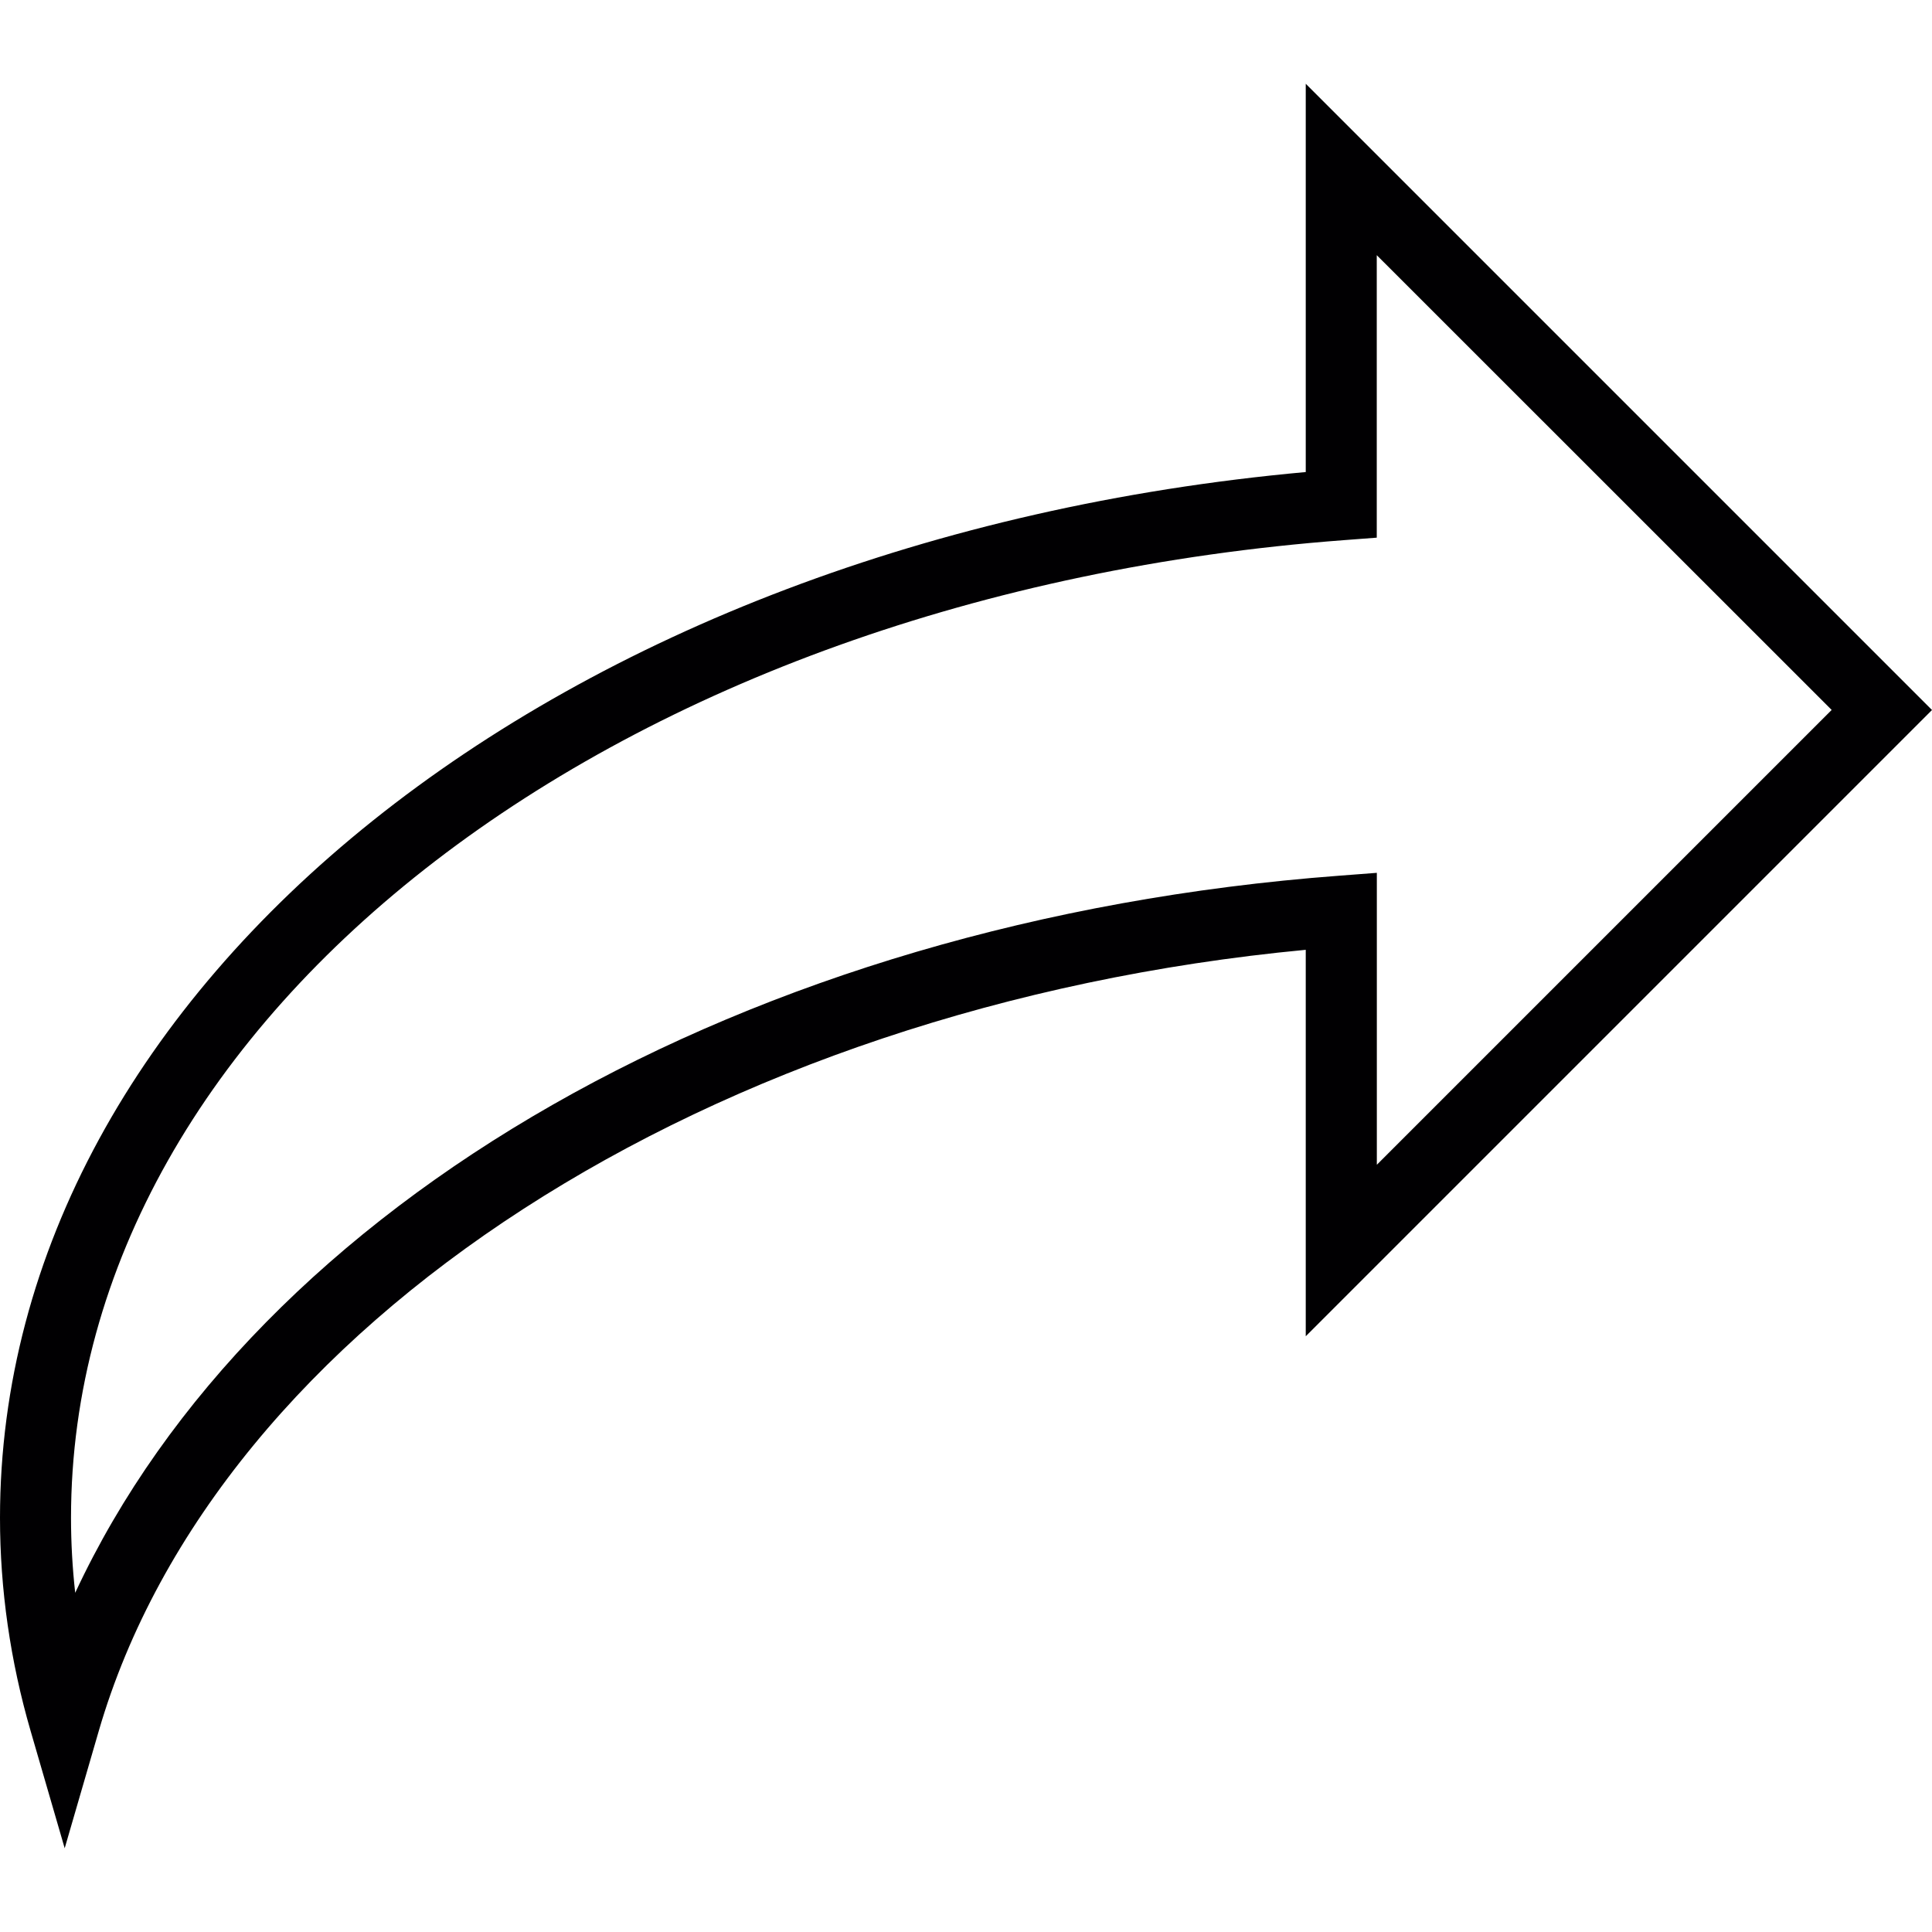 
<!-- Generator: Adobe Illustrator 18.1.1, SVG Export Plug-In . SVG Version: 6.00 Build 0)  -->
<svg version="1.1" id="Capa_1" xmlns="http://www.w3.org/2000/svg" xmlns:xlink="http://www.w3.org/1999/xlink" x="0px" y="0px"
	 viewBox="0 0 162.341 162.341" style="enable-background:new 0 0 162.341 162.341;" xml:space="preserve">
<g>
	<g>
		<path style="fill:#010002;" d="M5.436,155.303l-2.864-9.857C0.865,139.574,0,133.548,0,127.539
			c0-44.746,46.971-82.182,109.719-87.874V7.038l52.622,52.622l-52.622,52.622V79.81C59.705,84.548,18.247,111.249,8.3,145.445
			L5.436,155.303z M115.686,21.442v23.736l-2.757,0.209C51.948,49.981,5.967,85.299,5.967,127.539c0,2.1,0.119,4.207,0.352,6.301
			c15.269-32.782,56.333-56.494,106.163-60.253l3.21-0.245v24.53l38.218-38.218L115.686,21.442z"/>
	</g>
</g>
<g>
</g>
<g>
</g>
<g>
</g>
<g>
</g>
<g>
</g>
<g>
</g>
<g>
</g>
<g>
</g>
<g>
</g>
<g>
</g>
<g>
</g>
<g>
</g>
<g>
</g>
<g>
</g>
<g>
</g>
</svg>
